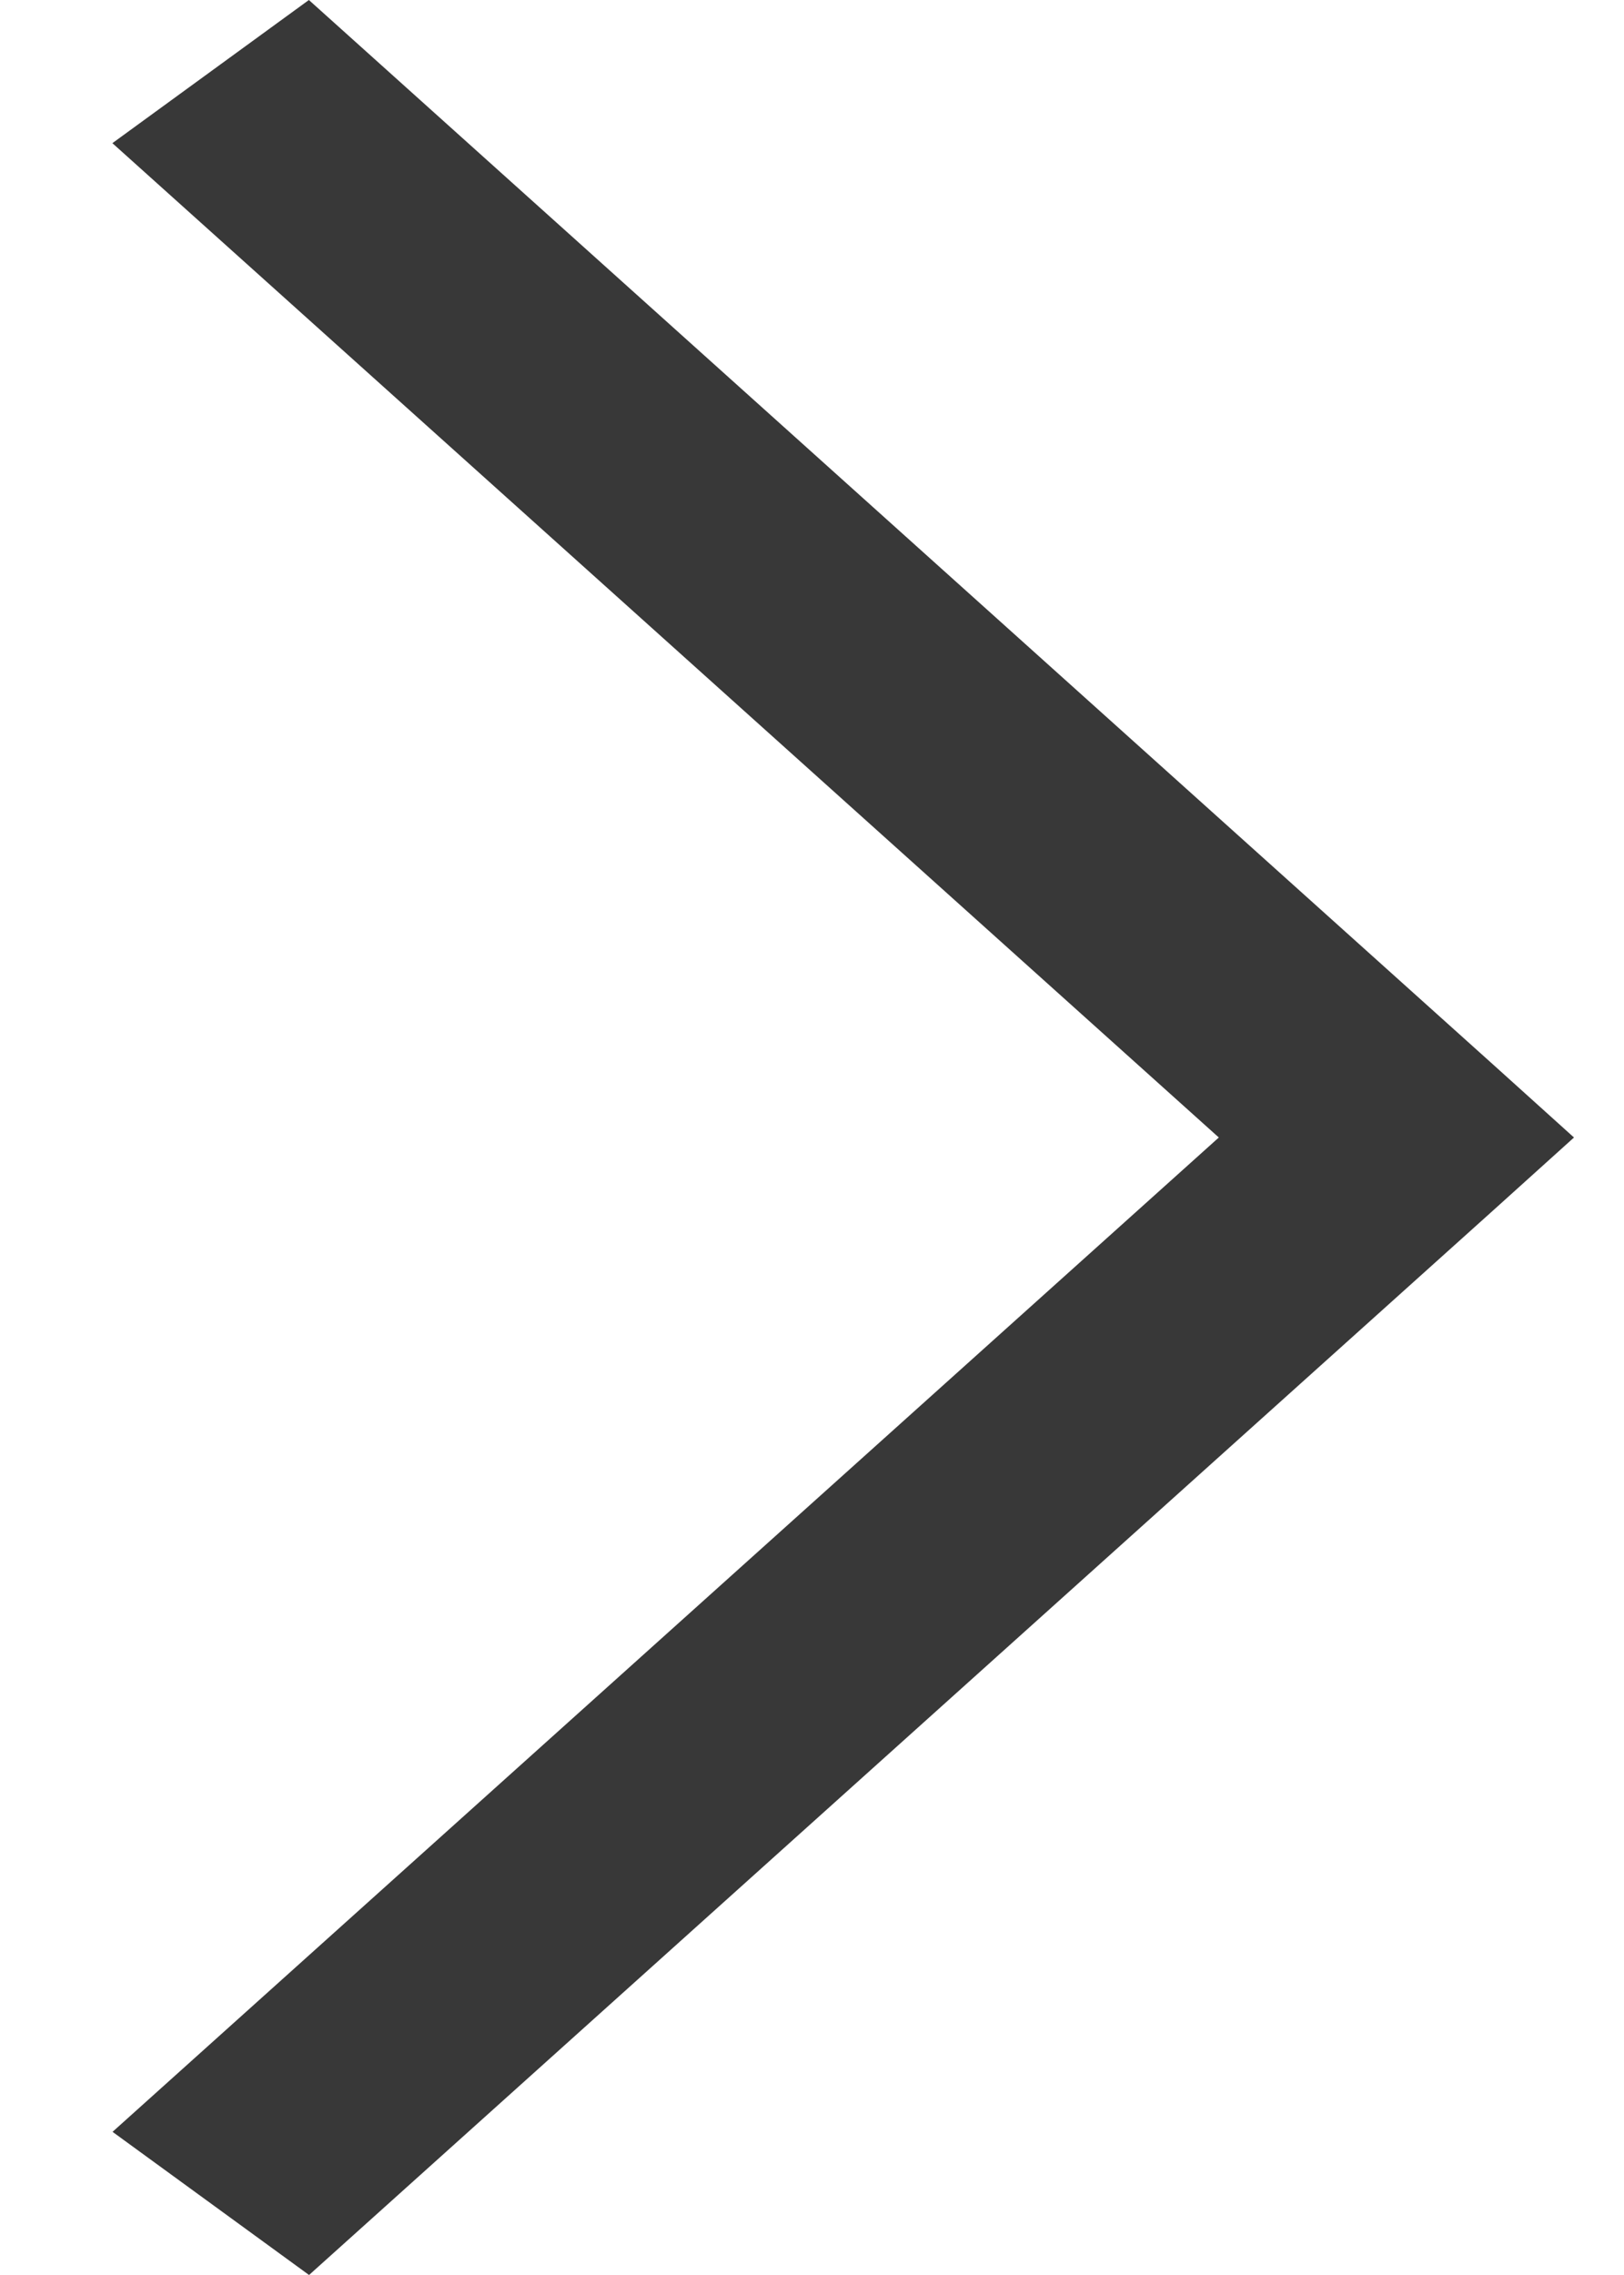 <svg xmlns="http://www.w3.org/2000/svg" width="10" height="14" viewBox="0 0 10 14">
    <path fill="#383838" fill-rule="nonzero" d="M9.692 7l-.488.44L1.903 14l-1.21-.881L7.505 7 .692.881 1.902 0l7.302 6.56z"/>
</svg>
